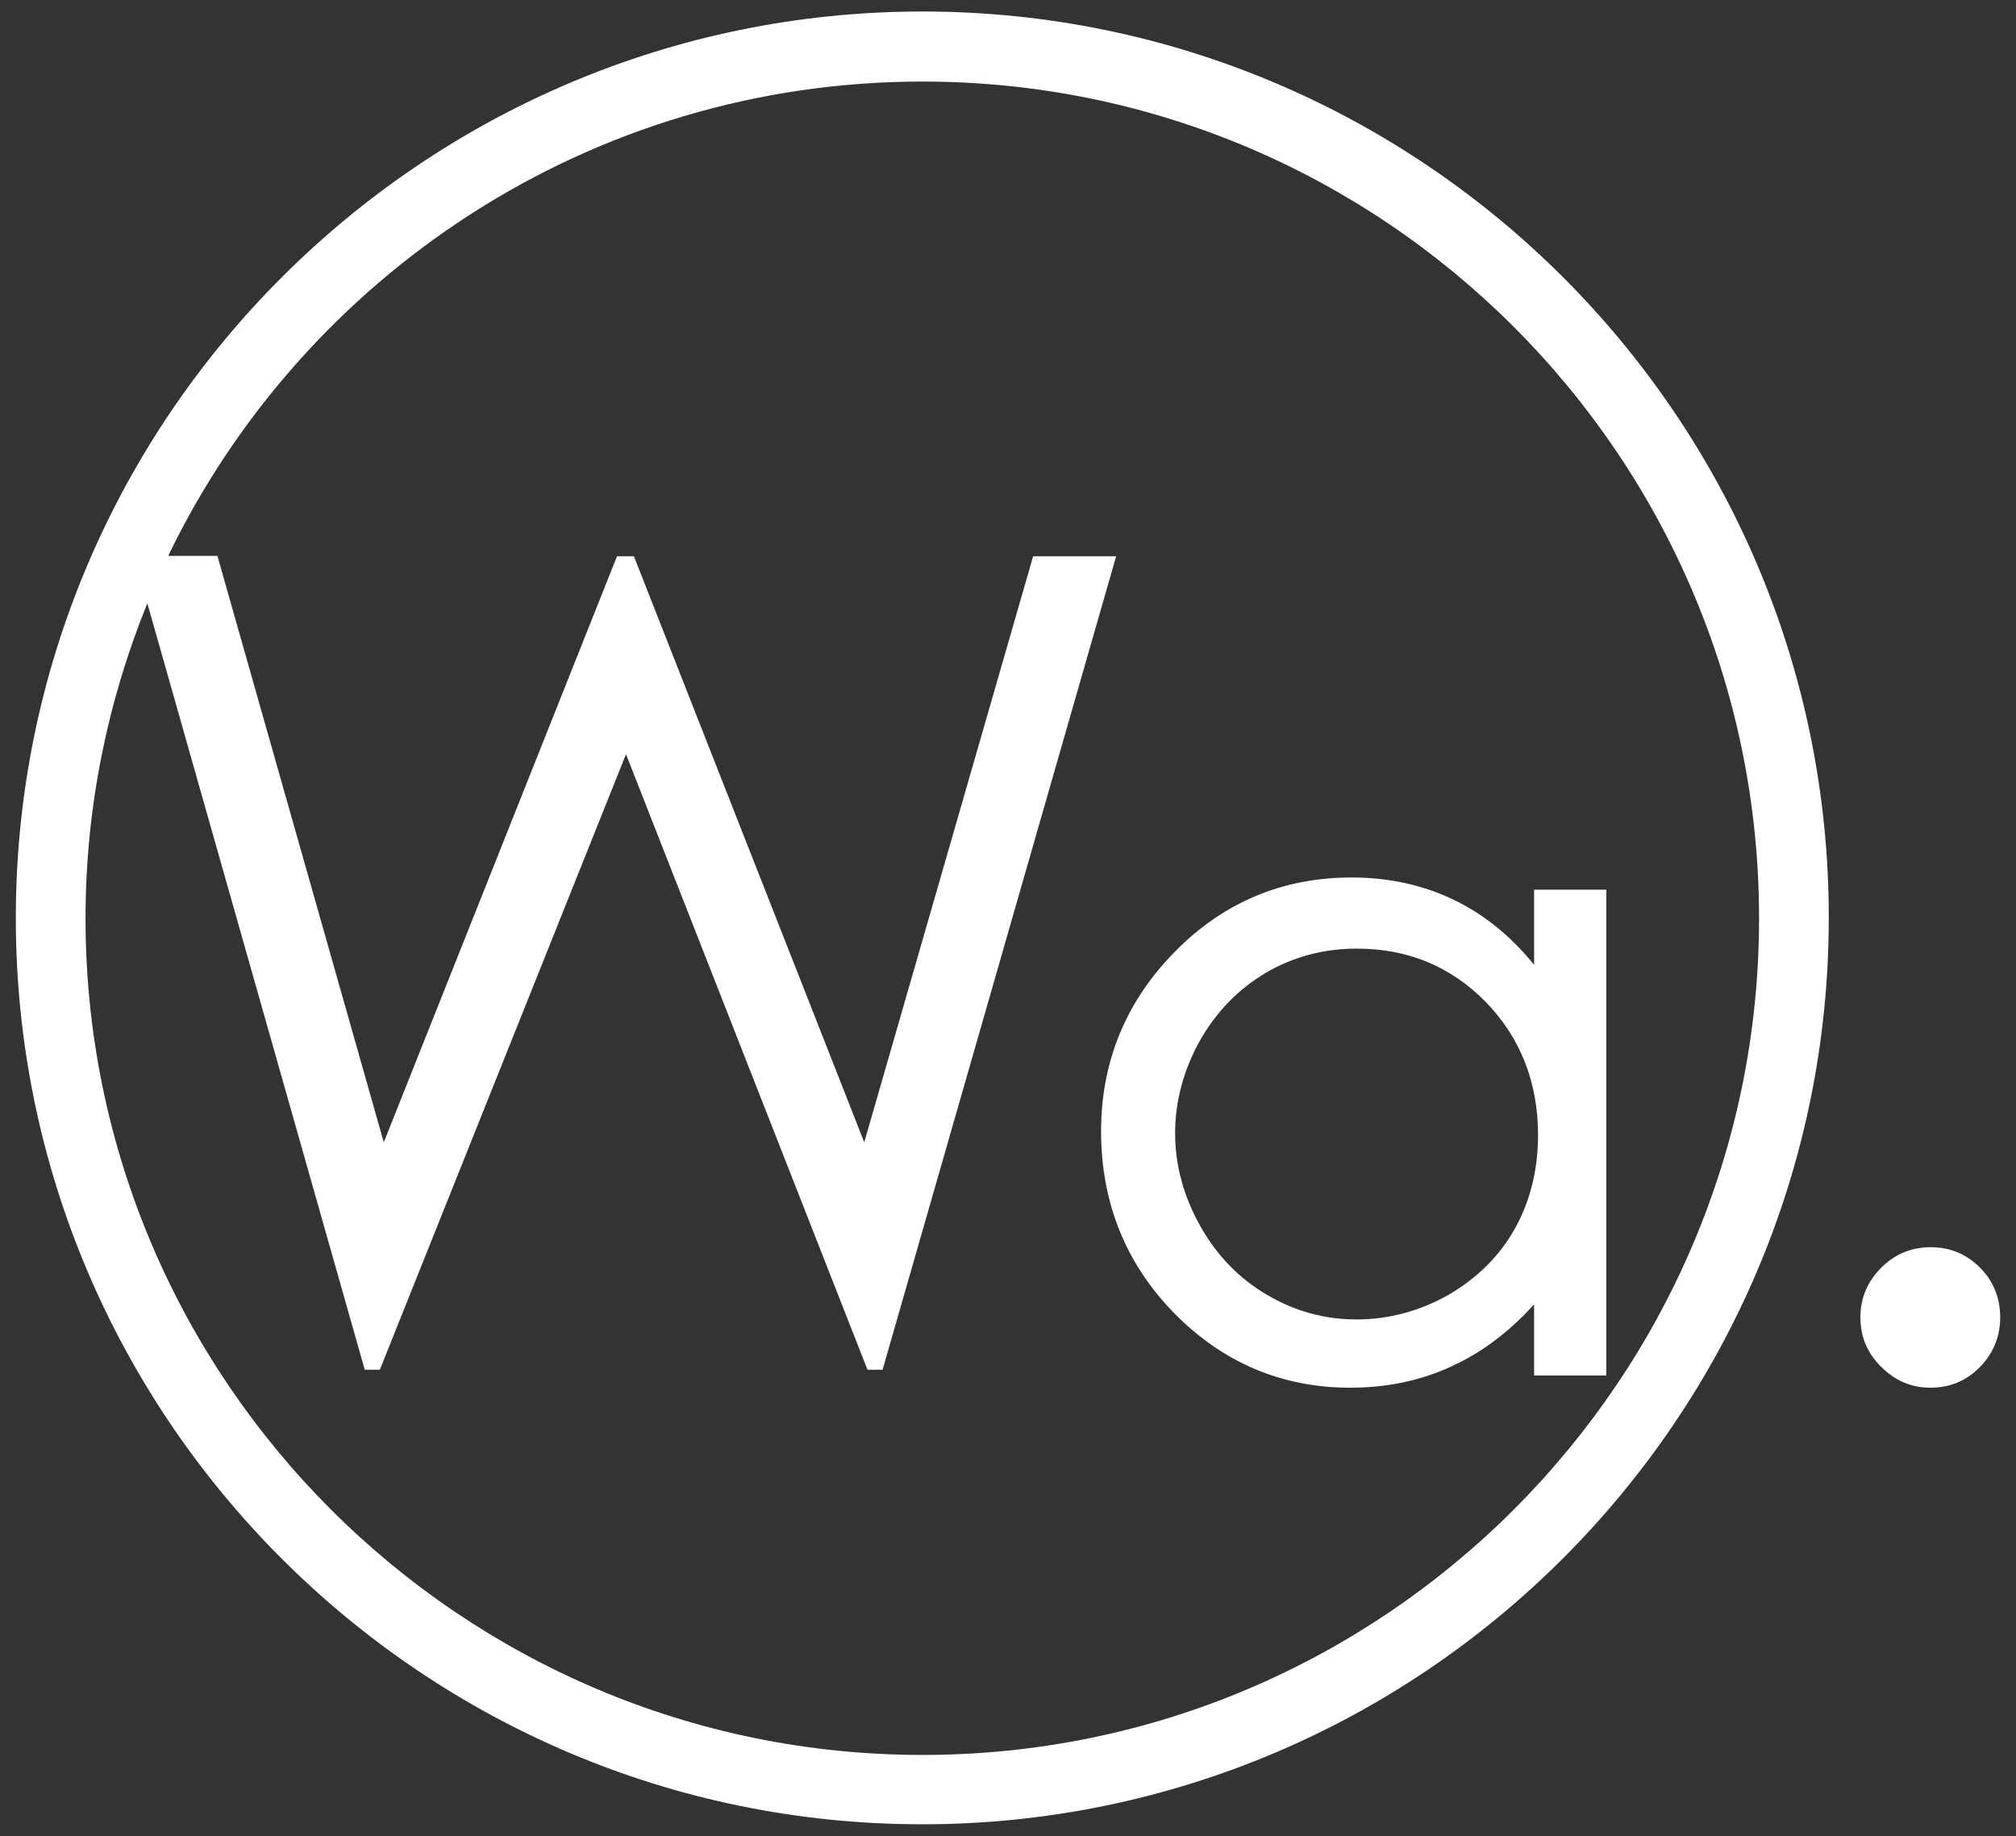 <?xml version="1.0" encoding="utf-8"?>
<!-- Generator: Adobe Illustrator 25.2.1, SVG Export Plug-In . SVG Version: 6.00 Build 0)  -->
<svg version="1.1" id="レイヤー_1" xmlns="http://www.w3.org/2000/svg" xmlns:xlink="http://www.w3.org/1999/xlink" x="0px"
	 y="0px" viewBox="0 0 561 511" style="enable-background:new 0 0 561 511;" xml:space="preserve">
<rect x="0" y="0" width="561" height="511" fill="#333333" stroke="none"/>
<style type="text/css">
	.st0{fill:#FFFFFF;}
</style>
<g>
	<g>
		<g>
			<path class="st0" d="M256.7,3.2C117.6,3.2,4.4,116.4,4.4,255.5c0,139.1,113.2,252.2,252.2,252.2c139.1,0,252.3-113.2,252.3-252.2
				C509,116.4,395.8,3.2,256.7,3.2z M256.7,488.4c-128.4,0-232.9-104.5-232.9-232.8c0-31,6.2-60.6,17.2-87.7l60.5,213.3h4.2
				l68.5-171.3l67.2,171.3h4.2l65-226.4h-23.1l-47,163.1l-64.1-163.1h-4.7l-64.9,163.1L60.5,154.7H46.8
				c37.7-78.1,117.6-132,209.9-132c128.4,0,232.8,104.4,232.8,232.9C489.5,383.9,385.1,488.4,256.7,488.4z"/>
		</g>
		<path class="st0" d="M376.1,244.2c-19.1,0-35.7,6.9-49.2,20.7c-13.6,13.8-20.5,30.6-20.5,49.9c0,19.8,6.8,36.8,20.3,50.6
			c13.5,13.8,30,20.8,49,20.8c10.8,0,20.8-2.2,29.8-6.7c7.8-3.8,15-9.4,21.4-16.5v19.8H447V247.6h-20.1v20.9
			c-6-7.4-12.9-13.2-20.6-17.2C397.3,246.6,387.2,244.2,376.1,244.2z M428,315.9c0,9.6-2.2,18.5-6.5,26.1
			c-4.3,7.7-10.6,13.8-18.5,18.4c-8,4.5-16.6,6.8-25.5,6.8c-8.9,0-17.3-2.3-25-6.9c-7.7-4.5-13.9-10.9-18.5-19.1
			c-4.6-8.2-7-16.9-7-25.8c0-9,2.4-17.7,6.9-25.8c4.6-8.1,10.8-14.4,18.4-18.9c7.7-4.5,16.2-6.7,25.3-6.7c14.2,0,26.2,5,35.9,14.9
			C423,288.7,428,301.1,428,315.9z"/>
	</g>
	<path class="st0" d="M537.2,347.1c-5.3,0-9.9,1.9-13.7,5.7c-3.8,3.8-5.8,8.4-5.8,13.8c0,5.4,1.9,10,5.8,13.8
		c3.8,3.8,8.3,5.8,13.7,5.8c5.4,0,10-1.9,13.8-5.8c3.7-3.8,5.6-8.4,5.6-13.8c0-5.4-1.9-10.1-5.6-13.8
		C547.1,348.9,542.6,347.1,537.2,347.1z"/>
</g>
</svg>
